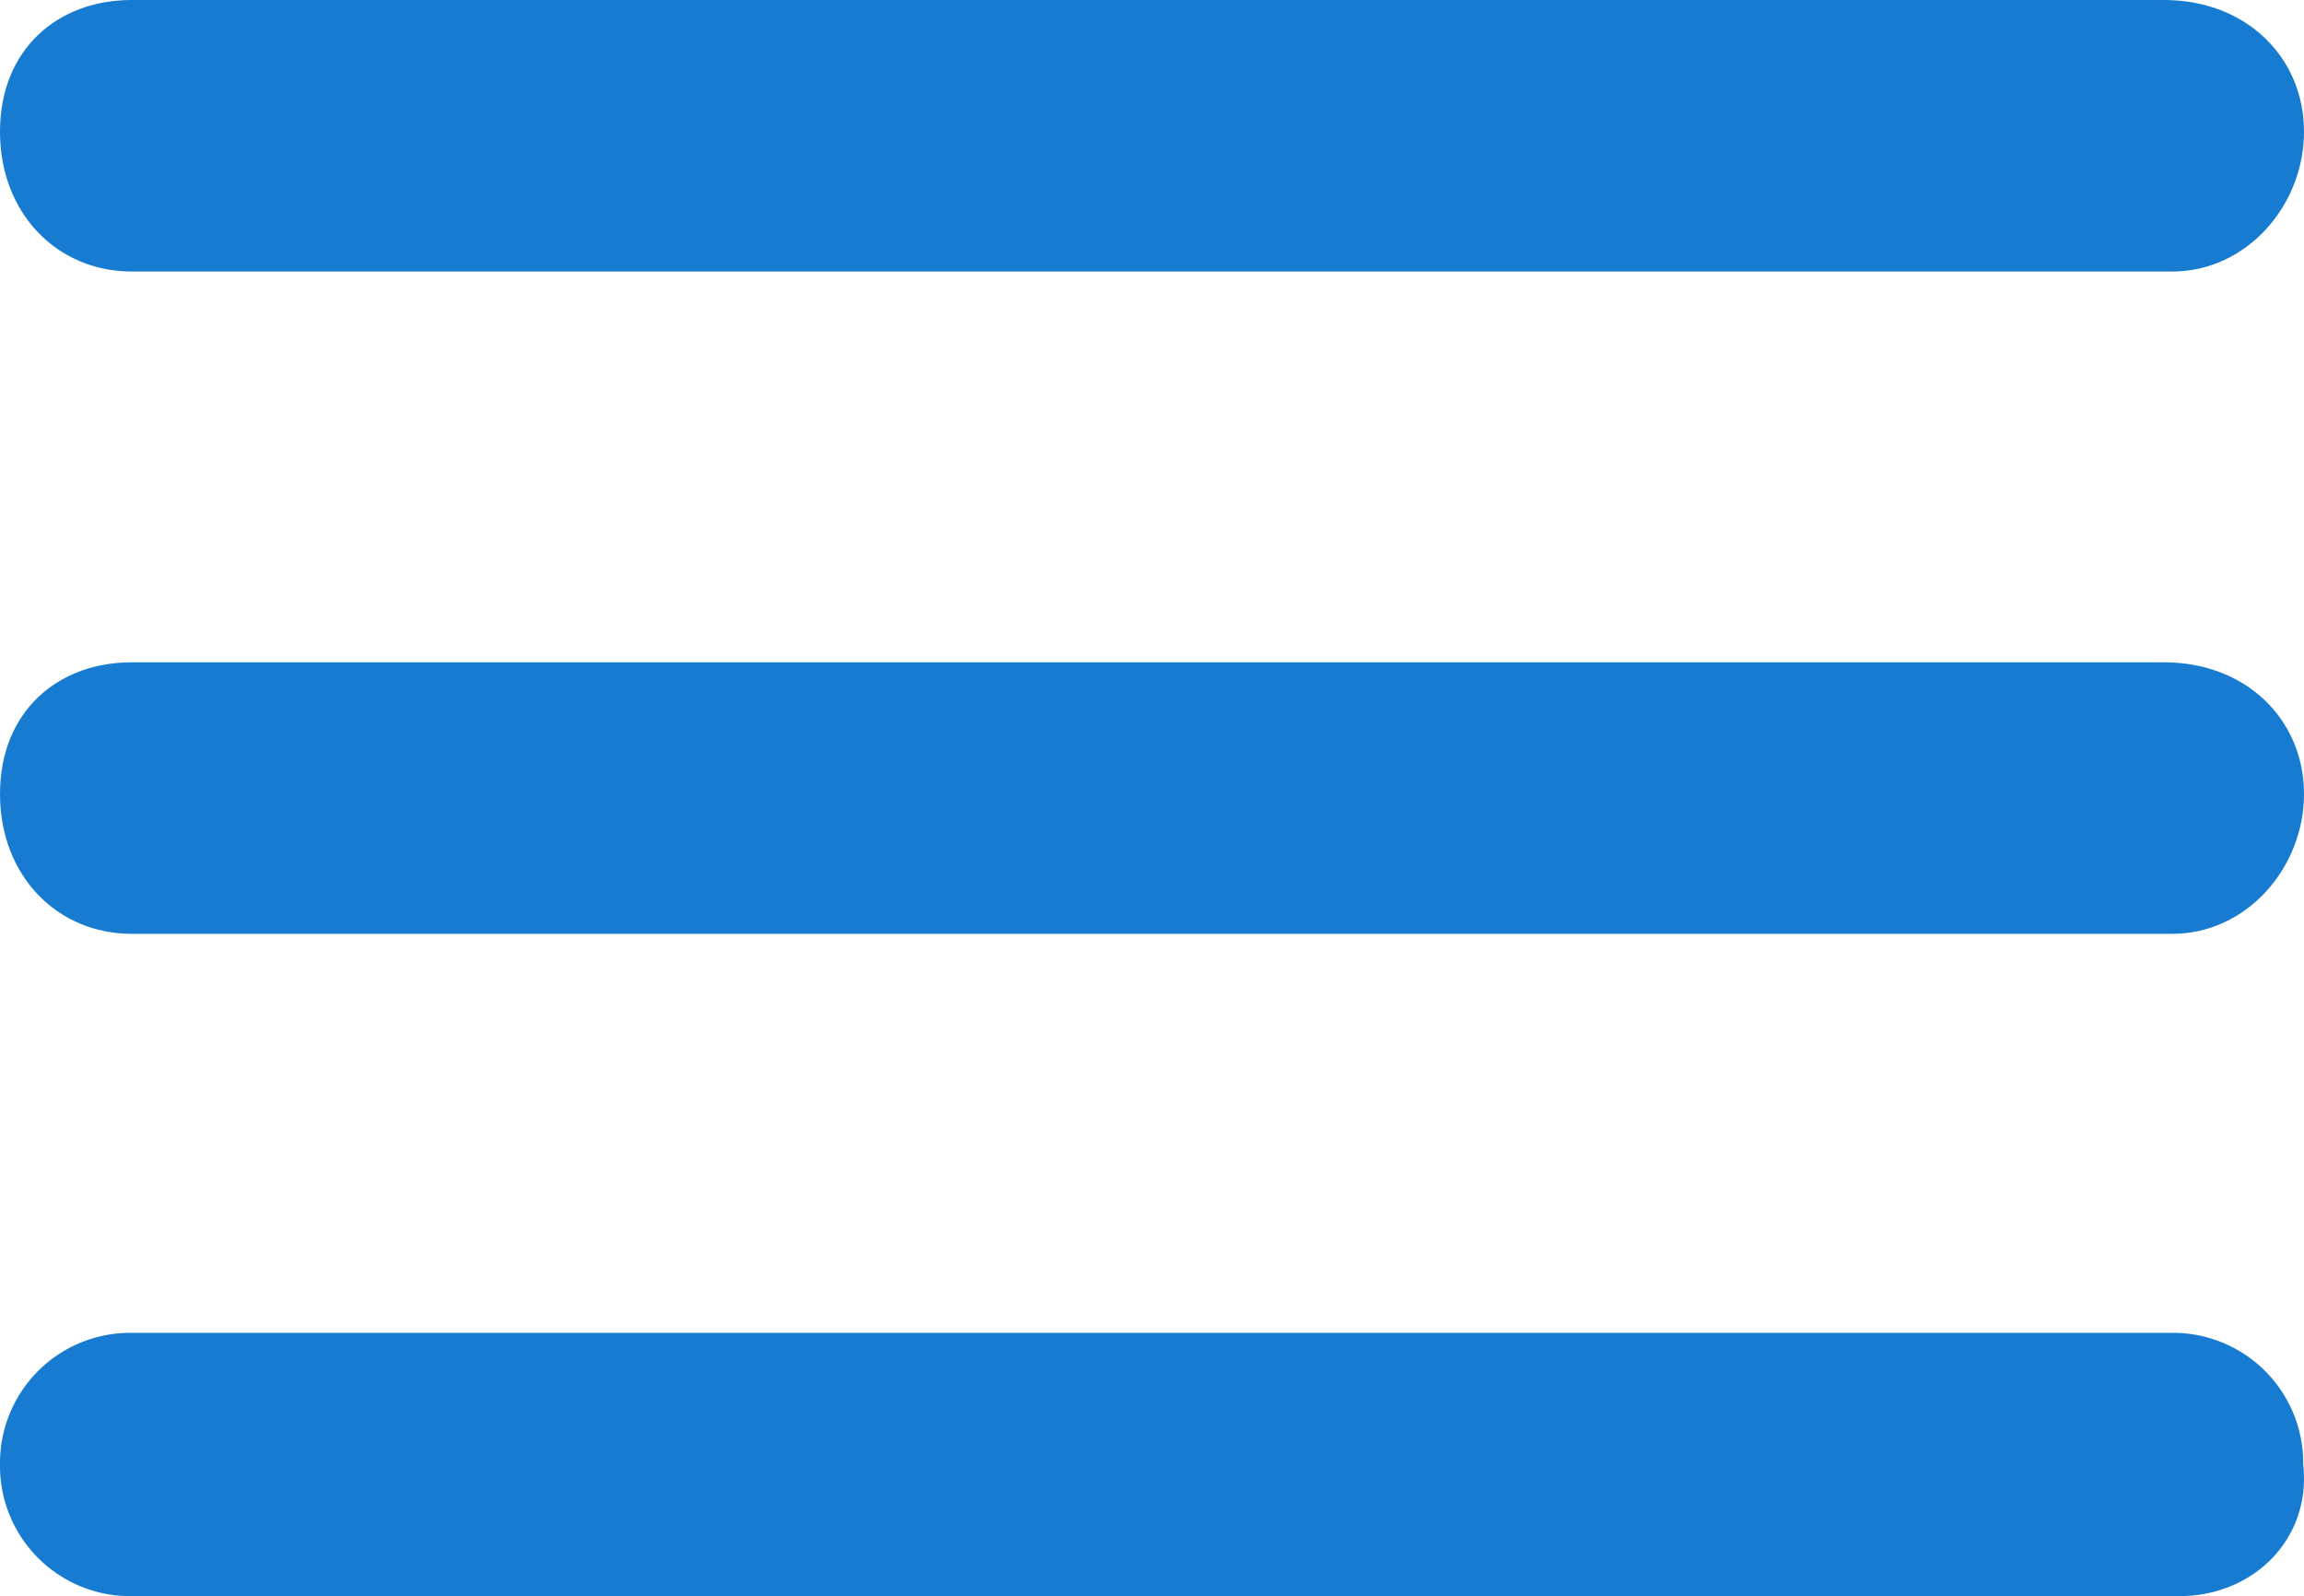 <svg id="_open" xmlns="http://www.w3.org/2000/svg" width="534" height="369.986" viewBox="0 0 534 369.986">
  <g id="Grupo_274" data-name="Grupo 274">
    <path id="Trazado_93" data-name="Trazado 93" d="M503.486,62.936H30.514C13.35,62.936,0,49.586,0,30.514S13.35,0,30.514,0H501.579C520.65,0,534,13.35,534,30.514S520.65,62.936,503.486,62.936Z" fill="#177cd1"/>
  </g>
  <g id="Grupo_278" data-name="Grupo 278" transform="translate(0 153.525)">
    <path id="Trazado_93-2" data-name="Trazado 93" d="M503.486,62.936H30.514C13.35,62.936,0,49.586,0,30.514S13.35,0,30.514,0H501.579C520.65,0,534,13.35,534,30.514S520.65,62.936,503.486,62.936Z" fill="#177cd1"/>
  </g>
  <g id="Grupo_275" data-name="Grupo 275" transform="translate(0 308.957)">
    <path id="Trazado_94" data-name="Trazado 94" d="M505.118,77.229H30.613A30.173,30.173,0,0,1,0,46.714,30.173,30.173,0,0,1,30.613,16.2H503.2a30.173,30.173,0,0,1,30.613,30.514C535.731,63.879,522.338,77.229,505.118,77.229Z" transform="translate(0 -16.2)" fill="#177cd1"/>
  </g>
</svg>
